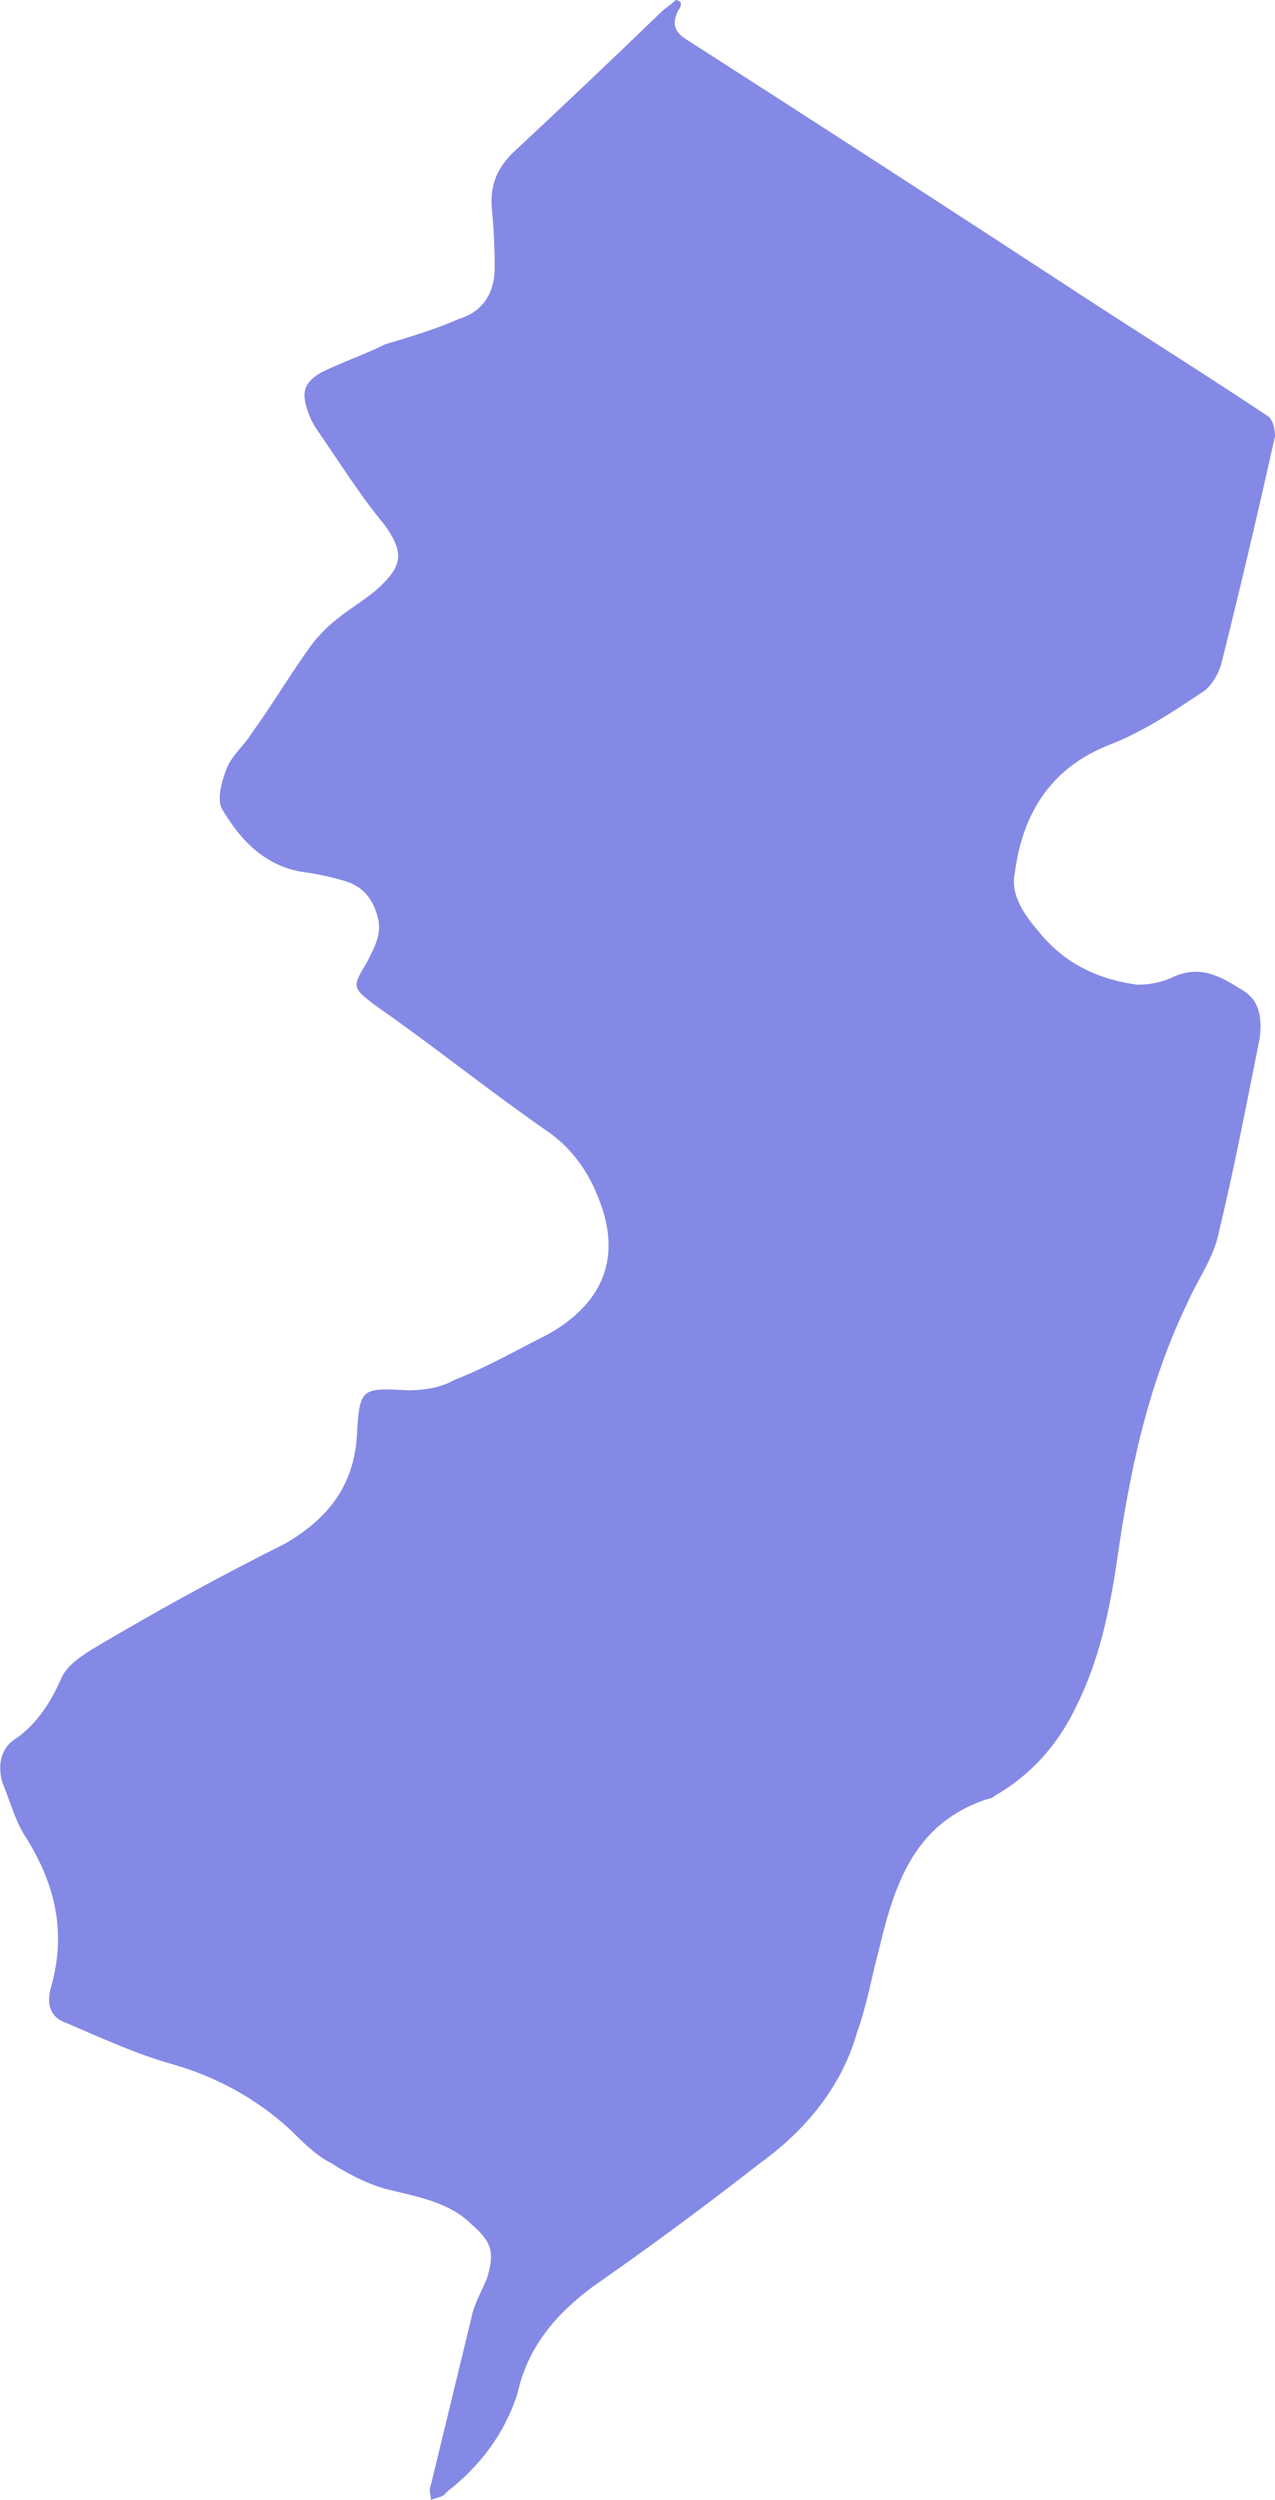 <svg version="1.2" xmlns="http://www.w3.org/2000/svg" viewBox="0 0 50 98" width="50" height="98">
	<title>nj_r-svg</title>
	<style>
		.s0 { fill: #8489e6 } 
	</style>
	<path id="nj" class="s0" d="m26.7 0.1c0 0.1 0 0.2-0.1 0.3-0.3 0.6-0.1 0.9 0.4 1.2q7.8 5 15.6 10.1c2.3 1.5 4.7 3 7.1 4.6 0.2 0.1 0.3 0.5 0.3 0.8q-1 4.5-2.1 8.9c-0.1 0.4-0.4 0.9-0.7 1.1-1.2 0.8-2.4 1.6-3.7 2.1-2.3 0.9-3.4 2.7-3.7 5-0.2 0.9 0.4 1.7 1 2.4 1 1.2 2.3 1.8 3.8 2 0.5 0 1-0.1 1.4-0.3 1.1-0.5 1.9 0 2.7 0.5 0.7 0.4 0.8 1.1 0.7 1.9-0.5 2.5-1 5.1-1.6 7.6-0.2 1-0.8 1.8-1.2 2.7-1.6 3.3-2.3 6.7-2.8 10.2-0.3 2-0.7 3.9-1.6 5.7q-1.1 2.3-3.2 3.5-0.1 0.1-0.2 0.1c-2.9 0.9-3.7 3.3-4.3 5.8-0.3 1.1-0.5 2.3-0.9 3.4-0.6 2.1-2 3.8-3.8 5.1q-3.2 2.5-6.5 4.8c-1.5 1.1-2.6 2.4-3 4.2-0.5 1.6-1.5 2.9-2.8 3.9-0.1 0.2-0.4 0.2-0.6 0.3 0-0.2-0.1-0.4 0-0.6q0.8-3.3 1.6-6.6c0.1-0.5 0.4-1 0.6-1.5 0.3-1 0.2-1.4-0.6-2.1-0.9-0.9-2.2-1.1-3.4-1.4-0.7-0.2-1.5-0.6-2.1-1-0.6-0.3-1.1-0.8-1.6-1.3-1.3-1.2-2.9-2.1-4.7-2.6-1.4-0.4-2.7-1-4.1-1.6-0.6-0.2-0.8-0.7-0.6-1.4 0.6-2.1 0.2-4-1-5.9-0.4-0.6-0.6-1.4-0.9-2.1-0.2-0.7-0.1-1.4 0.6-1.8 0.8-0.6 1.3-1.4 1.7-2.3 0.2-0.5 0.8-0.9 1.3-1.2q3.7-2.2 7.5-4.1c1.7-1 2.7-2.3 2.8-4.3 0.1-1.8 0.2-1.8 2-1.7 0.6 0 1.3-0.1 1.8-0.4 1.3-0.5 2.5-1.2 3.7-1.8 2.3-1.3 2.9-3.2 1.9-5.5-0.4-1-1.1-1.9-2-2.5-2.3-1.6-4.4-3.3-6.7-4.9-0.9-0.7-0.9-0.7-0.3-1.7 0.3-0.6 0.6-1.1 0.4-1.8-0.2-0.7-0.6-1.2-1.4-1.4q-0.7-0.2-1.4-0.3c-1.6-0.2-2.6-1.3-3.3-2.5-0.2-0.4 0-1.1 0.2-1.6 0.2-0.5 0.7-0.9 1-1.4 0.8-1.1 1.5-2.3 2.3-3.4 0.3-0.4 0.7-0.8 1.1-1.1 0.5-0.4 1.2-0.8 1.7-1.3 0.8-0.8 0.8-1.3 0.1-2.3-1-1.2-1.8-2.5-2.7-3.8q-0.2-0.3-0.3-0.6c-0.3-0.8-0.2-1.2 0.5-1.6 0.8-0.4 1.7-0.7 2.5-1.1 1-0.3 2-0.6 2.9-1 1-0.3 1.4-1.1 1.4-2q0-1.1-0.1-2.2c-0.1-0.9 0.1-1.6 0.8-2.3q2.9-2.7 5.8-5.5c0.2-0.2 0.4-0.3 0.6-0.5q0.1 0 0.2 0.1z"/>
</svg>